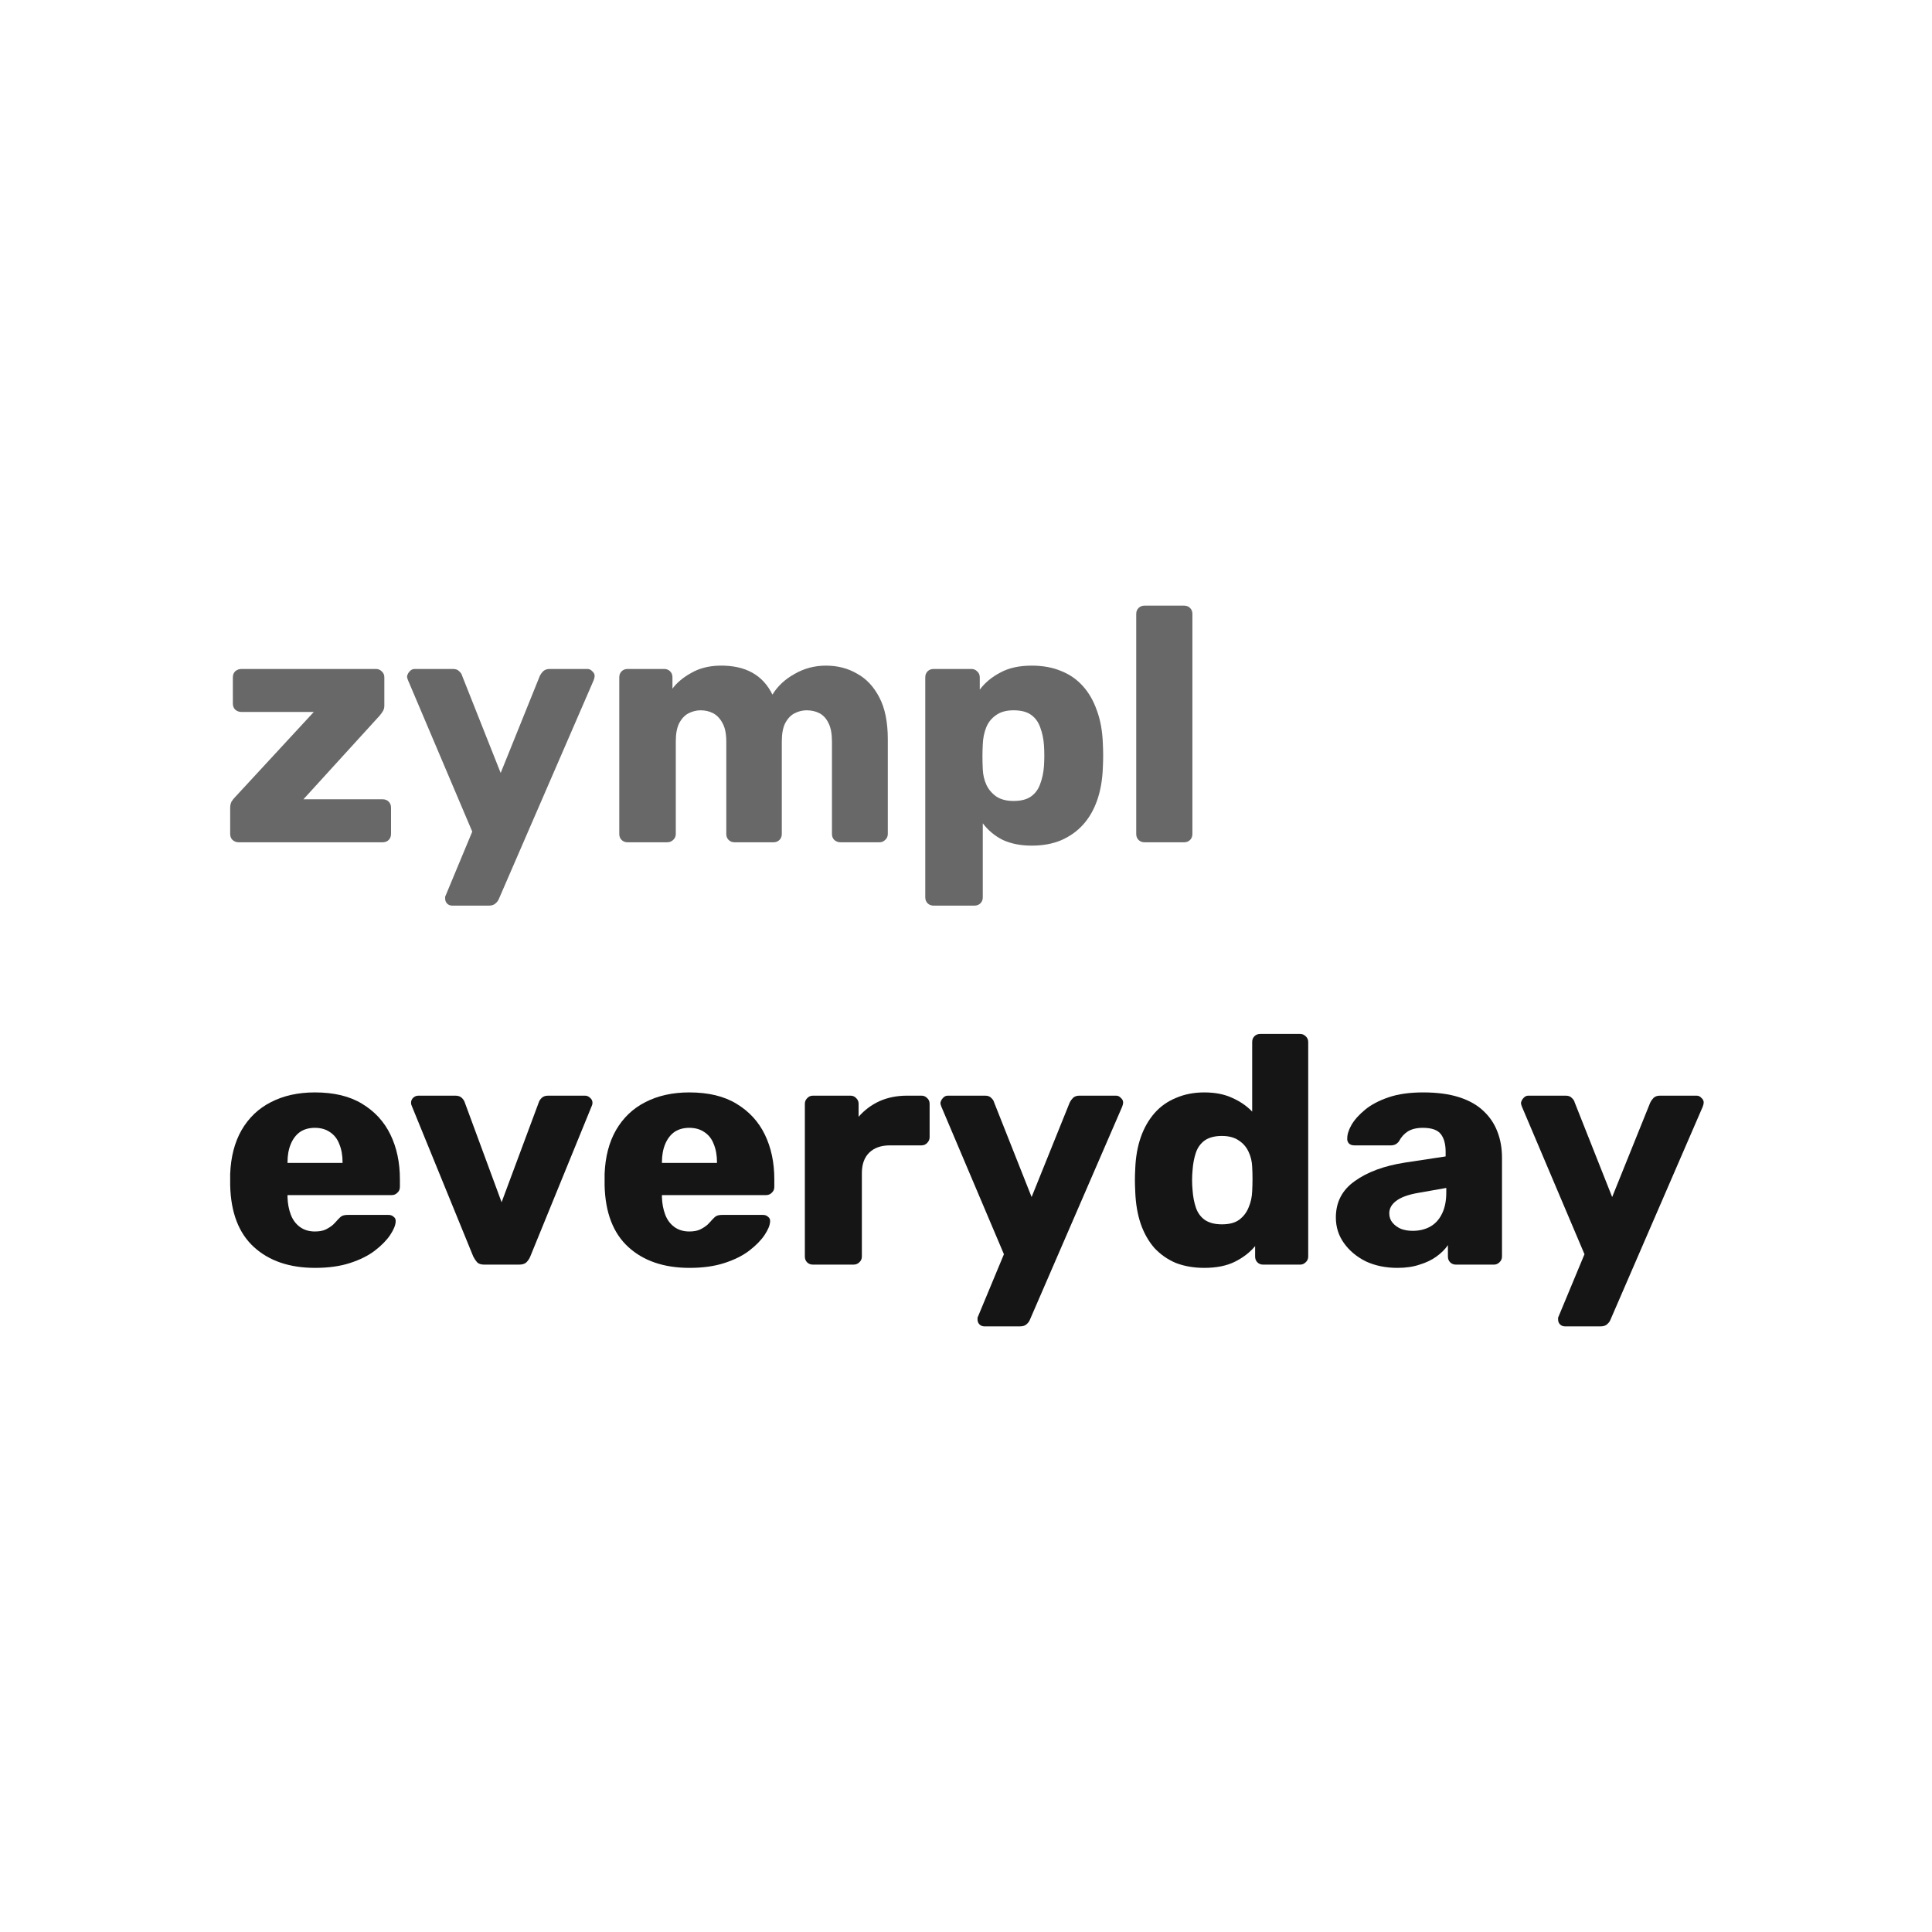 <svg width="1024" height="1024" viewBox="0 0 1024 1024" fill="none" xmlns="http://www.w3.org/2000/svg">
<path d="M167.063 672C153.481 672 142.661 668.326 134.604 660.978C126.547 653.63 122.345 642.722 122 628.256C122 627.452 122 626.419 122 625.156C122 623.893 122 622.917 122 622.228C122.345 613.157 124.36 605.407 128.043 598.978C131.841 592.433 137.021 587.496 143.582 584.167C150.258 580.722 158.027 579 166.89 579C177.019 579 185.364 581.009 191.925 585.028C198.601 589.046 203.608 594.5 206.946 601.389C210.284 608.278 211.953 616.143 211.953 624.983V629.117C211.953 630.38 211.492 631.413 210.572 632.217C209.766 633.02 208.788 633.422 207.636 633.422H152.387C152.387 633.537 152.387 633.709 152.387 633.939C152.387 634.169 152.387 634.398 152.387 634.628C152.502 637.957 153.078 641 154.114 643.756C155.15 646.511 156.761 648.693 158.948 650.3C161.135 651.907 163.782 652.711 166.89 652.711C169.192 652.711 171.091 652.367 172.588 651.678C174.199 650.874 175.523 650.013 176.559 649.094C177.595 648.061 178.4 647.2 178.976 646.511C180.012 645.363 180.818 644.674 181.393 644.444C182.084 644.1 183.12 643.928 184.501 643.928H205.91C207.061 643.928 207.982 644.272 208.672 644.961C209.478 645.535 209.823 646.396 209.708 647.544C209.593 649.496 208.615 651.85 206.773 654.606C204.932 657.361 202.227 660.117 198.658 662.872C195.205 665.513 190.831 667.694 185.537 669.417C180.242 671.139 174.084 672 167.063 672ZM152.387 616.372H181.566V616.028C181.566 612.354 180.99 609.139 179.839 606.383C178.803 603.628 177.134 601.504 174.832 600.011C172.645 598.519 169.998 597.772 166.89 597.772C163.782 597.772 161.135 598.519 158.948 600.011C156.876 601.504 155.265 603.628 154.114 606.383C152.963 609.139 152.387 612.354 152.387 616.028V616.372Z" fill="#151515"/>
<path d="M256.708 670.278C254.982 670.278 253.715 669.876 252.91 669.072C252.104 668.154 251.413 667.12 250.838 665.972L218.206 586.061C217.976 585.602 217.861 585.085 217.861 584.511C217.861 583.478 218.206 582.617 218.897 581.928C219.703 581.124 220.681 580.722 221.832 580.722H241.342C242.838 580.722 243.989 581.124 244.795 581.928C245.601 582.731 246.119 583.535 246.349 584.339L265.859 637.211L285.541 584.339C285.772 583.535 286.289 582.731 287.095 581.928C287.901 581.124 289.052 580.722 290.548 580.722H310.058C311.094 580.722 312.015 581.124 312.821 581.928C313.626 582.617 314.029 583.478 314.029 584.511C314.029 585.085 313.914 585.602 313.684 586.061L281.052 665.972C280.592 667.12 279.901 668.154 278.98 669.072C278.175 669.876 276.851 670.278 275.009 670.278H256.708Z" fill="#151515"/>
<path d="M365.514 672C351.932 672 341.112 668.326 333.055 660.978C324.998 653.63 320.796 642.722 320.451 628.256C320.451 627.452 320.451 626.419 320.451 625.156C320.451 623.893 320.451 622.917 320.451 622.228C320.796 613.157 322.811 605.407 326.494 598.978C330.292 592.433 335.472 587.496 342.033 584.167C348.709 580.722 356.478 579 365.341 579C375.47 579 383.815 581.009 390.376 585.028C397.052 589.046 402.059 594.5 405.397 601.389C408.735 608.278 410.404 616.143 410.404 624.983V629.117C410.404 630.38 409.944 631.413 409.023 632.217C408.217 633.02 407.239 633.422 406.088 633.422H350.838C350.838 633.537 350.838 633.709 350.838 633.939C350.838 634.169 350.838 634.398 350.838 634.628C350.953 637.957 351.529 641 352.565 643.756C353.601 646.511 355.212 648.693 357.399 650.3C359.586 651.907 362.233 652.711 365.341 652.711C367.643 652.711 369.543 652.367 371.039 651.678C372.65 650.874 373.974 650.013 375.01 649.094C376.046 648.061 376.852 647.2 377.427 646.511C378.463 645.363 379.269 644.674 379.844 644.444C380.535 644.1 381.571 643.928 382.952 643.928H404.361C405.512 643.928 406.433 644.272 407.124 644.961C407.929 645.535 408.275 646.396 408.16 647.544C408.044 649.496 407.066 651.85 405.224 654.606C403.383 657.361 400.678 660.117 397.11 662.872C393.657 665.513 389.283 667.694 383.988 669.417C378.693 671.139 372.535 672 365.514 672ZM350.838 616.372H380.017V616.028C380.017 612.354 379.441 609.139 378.29 606.383C377.254 603.628 375.585 601.504 373.283 600.011C371.096 598.519 368.449 597.772 365.341 597.772C362.233 597.772 359.586 598.519 357.399 600.011C355.327 601.504 353.716 603.628 352.565 606.383C351.414 609.139 350.838 612.354 350.838 616.028V616.372Z" fill="#151515"/>
<path d="M430.907 670.278C429.641 670.278 428.605 669.876 427.799 669.072C426.993 668.269 426.59 667.235 426.59 665.972V585.028C426.59 583.88 426.993 582.904 427.799 582.1C428.605 581.181 429.641 580.722 430.907 580.722H450.762C452.028 580.722 453.064 581.181 453.87 582.1C454.675 582.904 455.078 583.88 455.078 585.028V591.917C458.186 588.357 461.869 585.602 466.128 583.65C470.502 581.698 475.394 580.722 480.804 580.722H488.401C489.552 580.722 490.53 581.124 491.336 581.928C492.257 582.731 492.717 583.765 492.717 585.028V602.767C492.717 603.915 492.257 604.948 491.336 605.867C490.53 606.67 489.552 607.072 488.401 607.072H471.653C466.934 607.072 463.251 608.393 460.603 611.033C458.071 613.559 456.805 617.176 456.805 621.883V665.972C456.805 667.235 456.344 668.269 455.424 669.072C454.618 669.876 453.582 670.278 452.316 670.278H430.907Z" fill="#151515"/>
<path d="M521.74 703C520.704 703 519.841 702.656 519.151 701.967C518.46 701.278 518.115 700.417 518.115 699.383C518.115 699.154 518.115 698.809 518.115 698.35C518.23 698.006 518.402 697.604 518.633 697.144L532.1 664.767L498.95 586.578C498.605 585.774 498.432 585.085 498.432 584.511C498.662 583.478 499.123 582.617 499.813 581.928C500.504 581.124 501.367 580.722 502.403 580.722H522.086C523.582 580.722 524.675 581.124 525.366 581.928C526.172 582.617 526.69 583.42 526.92 584.339L546.775 634.456L566.976 584.339C567.436 583.42 568.012 582.617 568.702 581.928C569.508 581.124 570.659 580.722 572.155 580.722H591.493C592.529 580.722 593.392 581.124 594.082 581.928C594.888 582.617 595.291 583.42 595.291 584.339C595.291 584.913 595.118 585.659 594.773 586.578L545.912 699.383C545.567 700.302 544.991 701.106 544.185 701.794C543.38 702.598 542.229 703 540.732 703H521.74Z" fill="#151515"/>
<path d="M638.304 672C632.779 672 627.772 671.139 623.283 669.417C618.909 667.58 615.11 664.939 611.887 661.494C608.78 657.935 606.362 653.687 604.636 648.75C602.909 643.698 601.931 637.957 601.701 631.528C601.586 629.231 601.528 627.222 601.528 625.5C601.528 623.663 601.586 621.654 601.701 619.472C601.931 613.272 602.909 607.704 604.636 602.767C606.362 597.83 608.78 593.581 611.887 590.022C614.995 586.463 618.794 583.765 623.283 581.928C627.772 579.976 632.779 579 638.304 579C644.059 579 649.008 579.976 653.152 581.928C657.295 583.765 660.806 586.176 663.684 589.161V552.306C663.684 551.043 664.087 550.009 664.892 549.206C665.698 548.402 666.734 548 668 548H689.064C690.215 548 691.193 548.402 691.999 549.206C692.92 550.009 693.38 551.043 693.38 552.306V665.972C693.38 667.235 692.92 668.269 691.999 669.072C691.193 669.876 690.215 670.278 689.064 670.278H669.554C668.288 670.278 667.252 669.876 666.446 669.072C665.64 668.269 665.238 667.235 665.238 665.972V660.461C662.475 663.791 658.907 666.546 654.533 668.728C650.159 670.909 644.749 672 638.304 672ZM647.627 648.922C651.54 648.922 654.591 648.119 656.778 646.511C659.08 644.789 660.749 642.607 661.785 639.967C662.936 637.326 663.569 634.456 663.684 631.356C663.799 629.059 663.856 626.878 663.856 624.811C663.856 622.744 663.799 620.62 663.684 618.439C663.569 615.569 662.936 612.928 661.785 610.517C660.633 607.991 658.907 605.981 656.605 604.489C654.303 602.881 651.31 602.078 647.627 602.078C643.828 602.078 640.778 602.881 638.476 604.489C636.289 606.096 634.735 608.278 633.815 611.033C632.894 613.789 632.318 616.831 632.088 620.161C631.743 623.72 631.743 627.28 632.088 630.839C632.318 634.169 632.894 637.211 633.815 639.967C634.735 642.722 636.289 644.904 638.476 646.511C640.778 648.119 643.828 648.922 647.627 648.922Z" fill="#151515"/>
<path d="M740.663 672C734.448 672 728.865 670.852 723.916 668.556C719.081 666.144 715.225 662.93 712.348 658.911C709.47 654.893 708.032 650.357 708.032 645.306C708.032 637.154 711.37 630.724 718.046 626.017C724.721 621.194 733.584 617.922 744.634 616.2L766.216 612.928V610.517C766.216 606.383 765.353 603.226 763.626 601.044C761.9 598.863 758.734 597.772 754.13 597.772C750.907 597.772 748.26 598.404 746.188 599.667C744.231 600.93 742.678 602.652 741.527 604.833C740.491 606.326 739.052 607.072 737.21 607.072H717.873C716.607 607.072 715.628 606.728 714.938 606.039C714.247 605.235 713.959 604.317 714.074 603.283C714.074 601.217 714.823 598.863 716.319 596.222C717.93 593.467 720.348 590.769 723.57 588.128C726.793 585.487 730.937 583.306 736.002 581.583C741.066 579.861 747.166 579 754.303 579C761.785 579 768.173 579.861 773.468 581.583C778.762 583.306 783.021 585.717 786.244 588.817C789.582 591.917 792.057 595.591 793.668 599.839C795.28 603.972 796.085 608.565 796.085 613.617V665.972C796.085 667.235 795.625 668.269 794.704 669.072C793.898 669.876 792.92 670.278 791.769 670.278H771.741C770.475 670.278 769.439 669.876 768.633 669.072C767.827 668.269 767.425 667.235 767.425 665.972V659.944C765.928 662.126 763.914 664.135 761.382 665.972C758.849 667.809 755.857 669.244 752.404 670.278C749.066 671.426 745.152 672 740.663 672ZM748.778 652.367C752.116 652.367 755.109 651.678 757.756 650.3C760.518 648.807 762.648 646.569 764.144 643.583C765.756 640.483 766.561 636.637 766.561 632.044V629.633L751.886 632.217C746.476 633.135 742.505 634.57 739.973 636.522C737.555 638.359 736.347 640.541 736.347 643.067C736.347 645.019 736.922 646.683 738.073 648.061C739.224 649.439 740.721 650.53 742.562 651.333C744.404 652.022 746.476 652.367 748.778 652.367Z" fill="#151515"/>
<path d="M829.449 703C828.413 703 827.55 702.656 826.859 701.967C826.169 701.278 825.824 700.417 825.824 699.383C825.824 699.154 825.824 698.809 825.824 698.35C825.939 698.006 826.111 697.604 826.341 697.144L839.809 664.767L806.659 586.578C806.314 585.774 806.141 585.085 806.141 584.511C806.371 583.478 806.832 582.617 807.522 581.928C808.213 581.124 809.076 580.722 810.112 580.722H829.795C831.291 580.722 832.384 581.124 833.075 581.928C833.881 582.617 834.399 583.42 834.629 584.339L854.484 634.456L874.685 584.339C875.145 583.42 875.721 582.617 876.411 581.928C877.217 581.124 878.368 580.722 879.864 580.722H899.202C900.238 580.722 901.101 581.124 901.791 581.928C902.597 582.617 903 583.42 903 584.339C903 584.913 902.827 585.659 902.482 586.578L853.621 699.383C853.276 700.302 852.7 701.106 851.894 701.794C851.089 702.598 849.938 703 848.441 703H829.449Z" fill="#151515"/>
<path d="M126.431 446.433C125.249 446.433 124.186 446.021 123.241 445.197C122.414 444.372 122 443.312 122 442.017V428.237C122 426.941 122.236 425.822 122.709 424.88C123.3 423.938 124.009 423.054 124.836 422.23L166.31 377.357H128.026C126.726 377.357 125.604 376.944 124.659 376.12C123.831 375.296 123.418 374.236 123.418 372.94V358.983C123.418 357.688 123.831 356.628 124.659 355.803C125.604 354.979 126.726 354.567 128.026 354.567H199.276C200.458 354.567 201.462 354.979 202.289 355.803C203.234 356.628 203.707 357.688 203.707 358.983V374C203.707 375.06 203.471 376.002 202.998 376.827C202.525 377.651 201.935 378.476 201.226 379.3L160.815 423.643H202.821C204.121 423.643 205.184 424.056 206.011 424.88C206.838 425.704 207.252 426.764 207.252 428.06V442.017C207.252 443.312 206.838 444.372 206.011 445.197C205.184 446.021 204.121 446.433 202.821 446.433H126.431Z" fill="#686868"/>
<path d="M239.668 480C238.605 480 237.719 479.647 237.01 478.94C236.301 478.233 235.946 477.35 235.946 476.29C235.946 476.054 235.946 475.701 235.946 475.23C236.065 474.877 236.242 474.464 236.478 473.993L250.303 440.78L216.273 360.573C215.918 359.749 215.741 359.042 215.741 358.453C215.978 357.393 216.45 356.51 217.159 355.803C217.868 354.979 218.754 354.567 219.818 354.567H240.023C241.559 354.567 242.682 354.979 243.39 355.803C244.218 356.51 244.749 357.334 244.986 358.277L265.368 409.687L286.105 358.277C286.578 357.334 287.168 356.51 287.877 355.803C288.704 354.979 289.886 354.567 291.422 354.567H311.273C312.336 354.567 313.222 354.979 313.931 355.803C314.759 356.51 315.172 357.334 315.172 358.277C315.172 358.866 314.995 359.631 314.64 360.573L264.482 476.29C264.127 477.232 263.537 478.057 262.709 478.763C261.882 479.588 260.701 480 259.165 480H239.668Z" fill="#686868"/>
<path d="M332.662 446.433C331.362 446.433 330.299 446.021 329.472 445.197C328.645 444.372 328.231 443.312 328.231 442.017V358.983C328.231 357.688 328.645 356.628 329.472 355.803C330.299 354.979 331.362 354.567 332.662 354.567H351.981C353.281 354.567 354.344 354.979 355.171 355.803C355.998 356.628 356.412 357.688 356.412 358.983V364.99C358.775 361.81 362.084 359.042 366.337 356.687C370.591 354.213 375.613 352.918 381.403 352.8C394.991 352.564 404.325 357.688 409.406 368.17C412.124 363.694 416.023 360.043 421.104 357.217C426.185 354.272 431.738 352.8 437.764 352.8C443.909 352.8 449.403 354.213 454.248 357.04C459.21 359.749 463.169 363.989 466.123 369.76C469.077 375.413 470.554 382.774 470.554 391.843V442.017C470.554 443.312 470.081 444.372 469.136 445.197C468.309 446.021 467.304 446.433 466.123 446.433H445.563C444.263 446.433 443.141 446.021 442.195 445.197C441.368 444.372 440.955 443.312 440.955 442.017V393.08C440.955 388.958 440.364 385.719 439.182 383.363C438.001 380.89 436.406 379.123 434.397 378.063C432.388 377.003 430.084 376.473 427.485 376.473C425.358 376.473 423.231 377.003 421.104 378.063C419.095 379.123 417.441 380.89 416.141 383.363C414.96 385.719 414.369 388.958 414.369 393.08V442.017C414.369 443.312 413.955 444.372 413.128 445.197C412.301 446.021 411.238 446.433 409.938 446.433H389.378C388.079 446.433 387.015 446.021 386.188 445.197C385.361 444.372 384.947 443.312 384.947 442.017V393.08C384.947 388.958 384.297 385.719 382.998 383.363C381.698 380.89 380.044 379.123 378.035 378.063C376.026 377.003 373.781 376.473 371.3 376.473C369.173 376.473 367.046 377.003 364.919 378.063C362.911 379.123 361.256 380.89 359.957 383.363C358.775 385.719 358.184 388.899 358.184 392.903V442.017C358.184 443.312 357.712 444.372 356.766 445.197C355.939 446.021 354.876 446.433 353.576 446.433H332.662Z" fill="#686868"/>
<path d="M494.842 480C493.542 480 492.479 479.588 491.652 478.763C490.825 477.939 490.411 476.879 490.411 475.583V358.983C490.411 357.688 490.825 356.628 491.652 355.803C492.479 354.979 493.542 354.567 494.842 354.567H514.87C516.052 354.567 517.056 354.979 517.883 355.803C518.829 356.628 519.301 357.688 519.301 358.983V365.52C522.019 361.869 525.623 358.866 530.113 356.51C534.603 354.037 540.156 352.8 546.773 352.8C552.681 352.8 557.88 353.742 562.37 355.627C566.86 357.393 570.7 360.043 573.891 363.577C577.081 367.11 579.562 371.409 581.335 376.473C583.225 381.538 584.289 387.368 584.525 393.963C584.643 396.319 584.702 398.498 584.702 400.5C584.702 402.502 584.643 404.681 584.525 407.037C584.289 413.397 583.284 419.109 581.512 424.173C579.74 429.238 577.258 433.537 574.068 437.07C570.878 440.603 566.978 443.371 562.37 445.373C557.88 447.258 552.681 448.2 546.773 448.2C540.983 448.2 535.903 447.199 531.531 445.197C527.277 443.077 523.732 440.132 520.896 436.363V475.583C520.896 476.879 520.483 477.939 519.656 478.763C518.829 479.588 517.765 480 516.465 480H494.842ZM537.202 424.527C541.22 424.527 544.351 423.702 546.596 422.053C548.841 420.404 550.436 418.167 551.381 415.34C552.445 412.513 553.095 409.392 553.331 405.977C553.567 402.326 553.567 398.674 553.331 395.023C553.095 391.608 552.445 388.487 551.381 385.66C550.436 382.833 548.841 380.596 546.596 378.947C544.351 377.298 541.22 376.473 537.202 376.473C533.303 376.473 530.172 377.357 527.809 379.123C525.445 380.772 523.732 382.951 522.669 385.66C521.605 388.369 521.014 391.313 520.896 394.493C520.778 396.731 520.719 398.91 520.719 401.03C520.719 403.15 520.778 405.388 520.896 407.743C521.014 410.688 521.664 413.456 522.846 416.047C524.028 418.52 525.8 420.581 528.163 422.23C530.526 423.761 533.539 424.527 537.202 424.527Z" fill="#686868"/>
<path d="M606.655 446.433C605.355 446.433 604.292 446.021 603.465 445.197C602.637 444.372 602.224 443.312 602.224 442.017V325.417C602.224 324.121 602.637 323.061 603.465 322.237C604.292 321.412 605.355 321 606.655 321H627.569C628.869 321 629.932 321.412 630.759 322.237C631.586 323.061 632 324.121 632 325.417V442.017C632 443.312 631.586 444.372 630.759 445.197C629.932 446.021 628.869 446.433 627.569 446.433H606.655Z" fill="#686868"/>
</svg>
